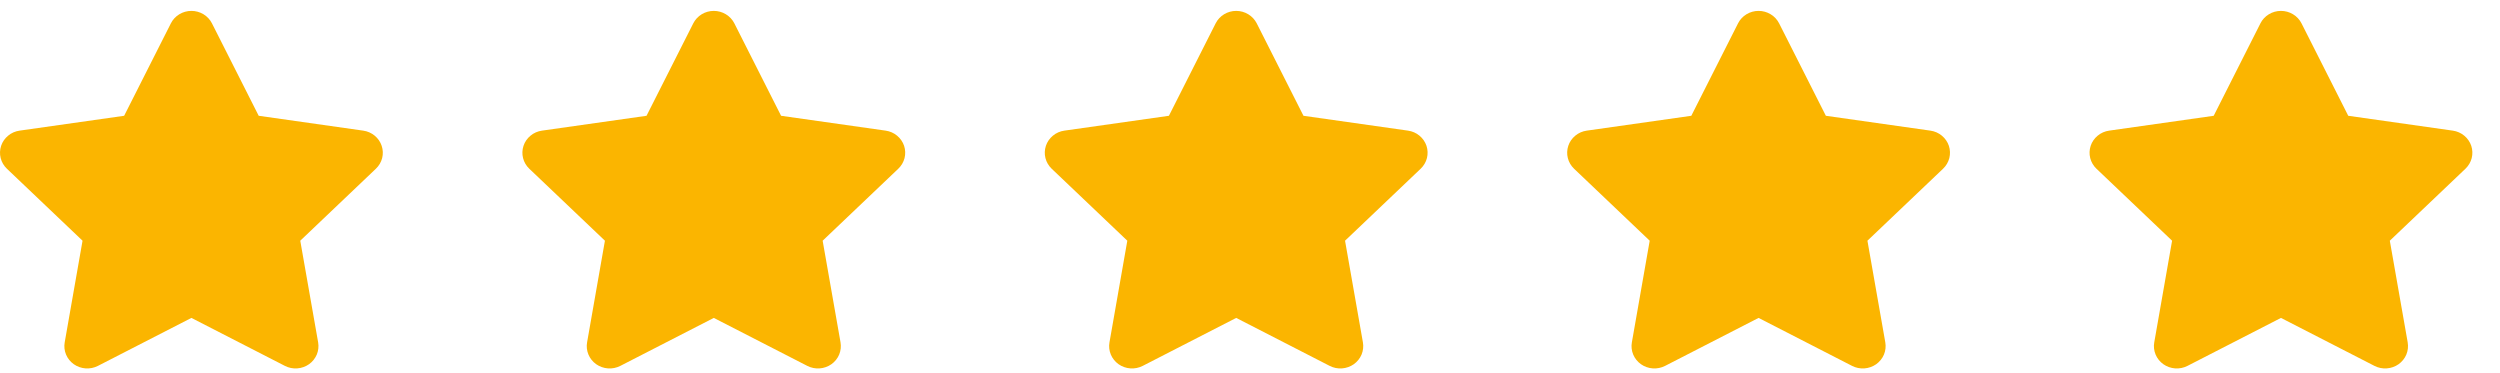 <svg width="67" height="10" viewBox="0 0 67 10" fill="none" xmlns="http://www.w3.org/2000/svg">
<path d="M5.13 8.52L2.624 9.806C2.523 9.858 2.408 9.881 2.294 9.873C2.18 9.865 2.07 9.826 1.978 9.761C1.885 9.695 1.813 9.605 1.77 9.502C1.727 9.398 1.714 9.285 1.734 9.175L2.212 6.451L0.185 4.522C0.103 4.444 0.045 4.345 0.018 4.237C-0.01 4.128 -0.005 4.015 0.03 3.908C0.065 3.802 0.13 3.708 0.218 3.636C0.305 3.563 0.412 3.517 0.525 3.501L3.327 3.103L4.58 0.625C4.63 0.525 4.709 0.441 4.806 0.382C4.903 0.323 5.015 0.292 5.13 0.292C5.244 0.292 5.356 0.323 5.454 0.382C5.551 0.441 5.629 0.525 5.68 0.625L6.933 3.103L9.734 3.501C9.848 3.517 9.954 3.563 10.042 3.636C10.129 3.708 10.194 3.802 10.229 3.908C10.265 4.015 10.269 4.128 10.242 4.237C10.214 4.345 10.156 4.444 10.074 4.522L8.047 6.451L8.526 9.175C8.545 9.285 8.533 9.398 8.49 9.502C8.446 9.605 8.375 9.695 8.282 9.761C8.189 9.826 8.08 9.865 7.965 9.873C7.851 9.881 7.737 9.858 7.636 9.806L5.13 8.52Z" fill="#FBB500"/>
<path d="M19.13 8.52L16.624 9.806C16.523 9.858 16.408 9.881 16.294 9.873C16.18 9.865 16.07 9.826 15.978 9.761C15.885 9.695 15.813 9.605 15.77 9.502C15.727 9.398 15.714 9.285 15.734 9.175L16.212 6.451L14.185 4.522C14.103 4.444 14.045 4.345 14.018 4.237C13.99 4.128 13.995 4.015 14.03 3.908C14.065 3.802 14.13 3.708 14.218 3.636C14.305 3.563 14.412 3.517 14.525 3.501L17.327 3.103L18.58 0.625C18.631 0.525 18.709 0.441 18.806 0.382C18.903 0.323 19.015 0.292 19.13 0.292C19.244 0.292 19.356 0.323 19.453 0.382C19.551 0.441 19.629 0.525 19.68 0.625L20.933 3.103L23.735 3.501C23.848 3.517 23.954 3.563 24.042 3.636C24.129 3.708 24.194 3.802 24.23 3.908C24.265 4.015 24.269 4.128 24.242 4.237C24.214 4.345 24.156 4.444 24.074 4.522L22.047 6.451L22.526 9.175C22.545 9.285 22.533 9.398 22.49 9.502C22.447 9.605 22.375 9.695 22.282 9.761C22.189 9.826 22.08 9.865 21.965 9.873C21.851 9.881 21.737 9.858 21.636 9.806L19.13 8.52Z" fill="#FBB500"/>
<path d="M33.13 8.52L30.624 9.806C30.523 9.858 30.408 9.881 30.294 9.873C30.18 9.865 30.07 9.826 29.978 9.761C29.885 9.695 29.813 9.605 29.77 9.502C29.727 9.398 29.714 9.285 29.734 9.175L30.212 6.451L28.185 4.522C28.103 4.444 28.045 4.345 28.018 4.237C27.99 4.128 27.995 4.015 28.03 3.908C28.065 3.802 28.131 3.708 28.218 3.636C28.305 3.563 28.412 3.517 28.525 3.501L31.327 3.103L32.58 0.625C32.63 0.525 32.709 0.441 32.806 0.382C32.903 0.323 33.015 0.292 33.13 0.292C33.244 0.292 33.356 0.323 33.453 0.382C33.551 0.441 33.629 0.525 33.68 0.625L34.933 3.103L37.734 3.501C37.848 3.517 37.954 3.563 38.042 3.636C38.129 3.708 38.194 3.802 38.23 3.908C38.265 4.015 38.269 4.128 38.242 4.237C38.214 4.345 38.156 4.444 38.074 4.522L36.047 6.451L36.526 9.175C36.545 9.285 36.533 9.398 36.49 9.502C36.447 9.605 36.374 9.695 36.282 9.761C36.189 9.826 36.08 9.865 35.965 9.873C35.851 9.881 35.737 9.858 35.636 9.806L33.13 8.52Z" fill="#FBB500"/>
<path d="M47.13 8.52L44.624 9.806C44.523 9.858 44.408 9.881 44.294 9.873C44.18 9.865 44.07 9.826 43.978 9.761C43.885 9.695 43.813 9.605 43.77 9.502C43.727 9.398 43.714 9.285 43.734 9.175L44.212 6.451L42.185 4.522C42.103 4.444 42.045 4.345 42.018 4.237C41.99 4.128 41.995 4.015 42.03 3.908C42.065 3.802 42.13 3.708 42.218 3.636C42.305 3.563 42.412 3.517 42.525 3.501L45.327 3.103L46.58 0.625C46.63 0.525 46.709 0.441 46.806 0.382C46.903 0.323 47.015 0.292 47.13 0.292C47.244 0.292 47.356 0.323 47.453 0.382C47.551 0.441 47.629 0.525 47.68 0.625L48.933 3.103L51.734 3.501C51.848 3.517 51.954 3.563 52.042 3.636C52.129 3.708 52.194 3.802 52.23 3.908C52.265 4.015 52.269 4.128 52.242 4.237C52.214 4.345 52.156 4.444 52.074 4.522L50.047 6.451L50.526 9.175C50.545 9.285 50.533 9.398 50.49 9.502C50.447 9.605 50.374 9.695 50.282 9.761C50.189 9.826 50.08 9.865 49.965 9.873C49.851 9.881 49.737 9.858 49.636 9.806L47.13 8.52Z" fill="#FBB500"/>
<path d="M61.13 8.52L58.624 9.806C58.523 9.858 58.408 9.881 58.294 9.873C58.18 9.865 58.07 9.826 57.978 9.761C57.885 9.695 57.813 9.605 57.77 9.502C57.727 9.398 57.714 9.285 57.734 9.175L58.212 6.451L56.185 4.522C56.103 4.444 56.045 4.345 56.018 4.237C55.99 4.128 55.995 4.015 56.03 3.908C56.065 3.802 56.13 3.708 56.218 3.636C56.305 3.563 56.412 3.517 56.525 3.501L59.327 3.103L60.58 0.625C60.63 0.525 60.709 0.441 60.806 0.382C60.903 0.323 61.015 0.292 61.13 0.292C61.244 0.292 61.356 0.323 61.453 0.382C61.551 0.441 61.629 0.525 61.68 0.625L62.933 3.103L65.734 3.501C65.848 3.517 65.954 3.563 66.042 3.636C66.129 3.708 66.194 3.802 66.23 3.908C66.265 4.015 66.269 4.128 66.242 4.237C66.214 4.345 66.156 4.444 66.074 4.522L64.047 6.451L64.526 9.175C64.545 9.285 64.533 9.398 64.49 9.502C64.447 9.605 64.374 9.695 64.282 9.761C64.189 9.826 64.08 9.865 63.965 9.873C63.851 9.881 63.737 9.858 63.636 9.806L61.13 8.52Z" fill="#FBB500"/>
</svg>
